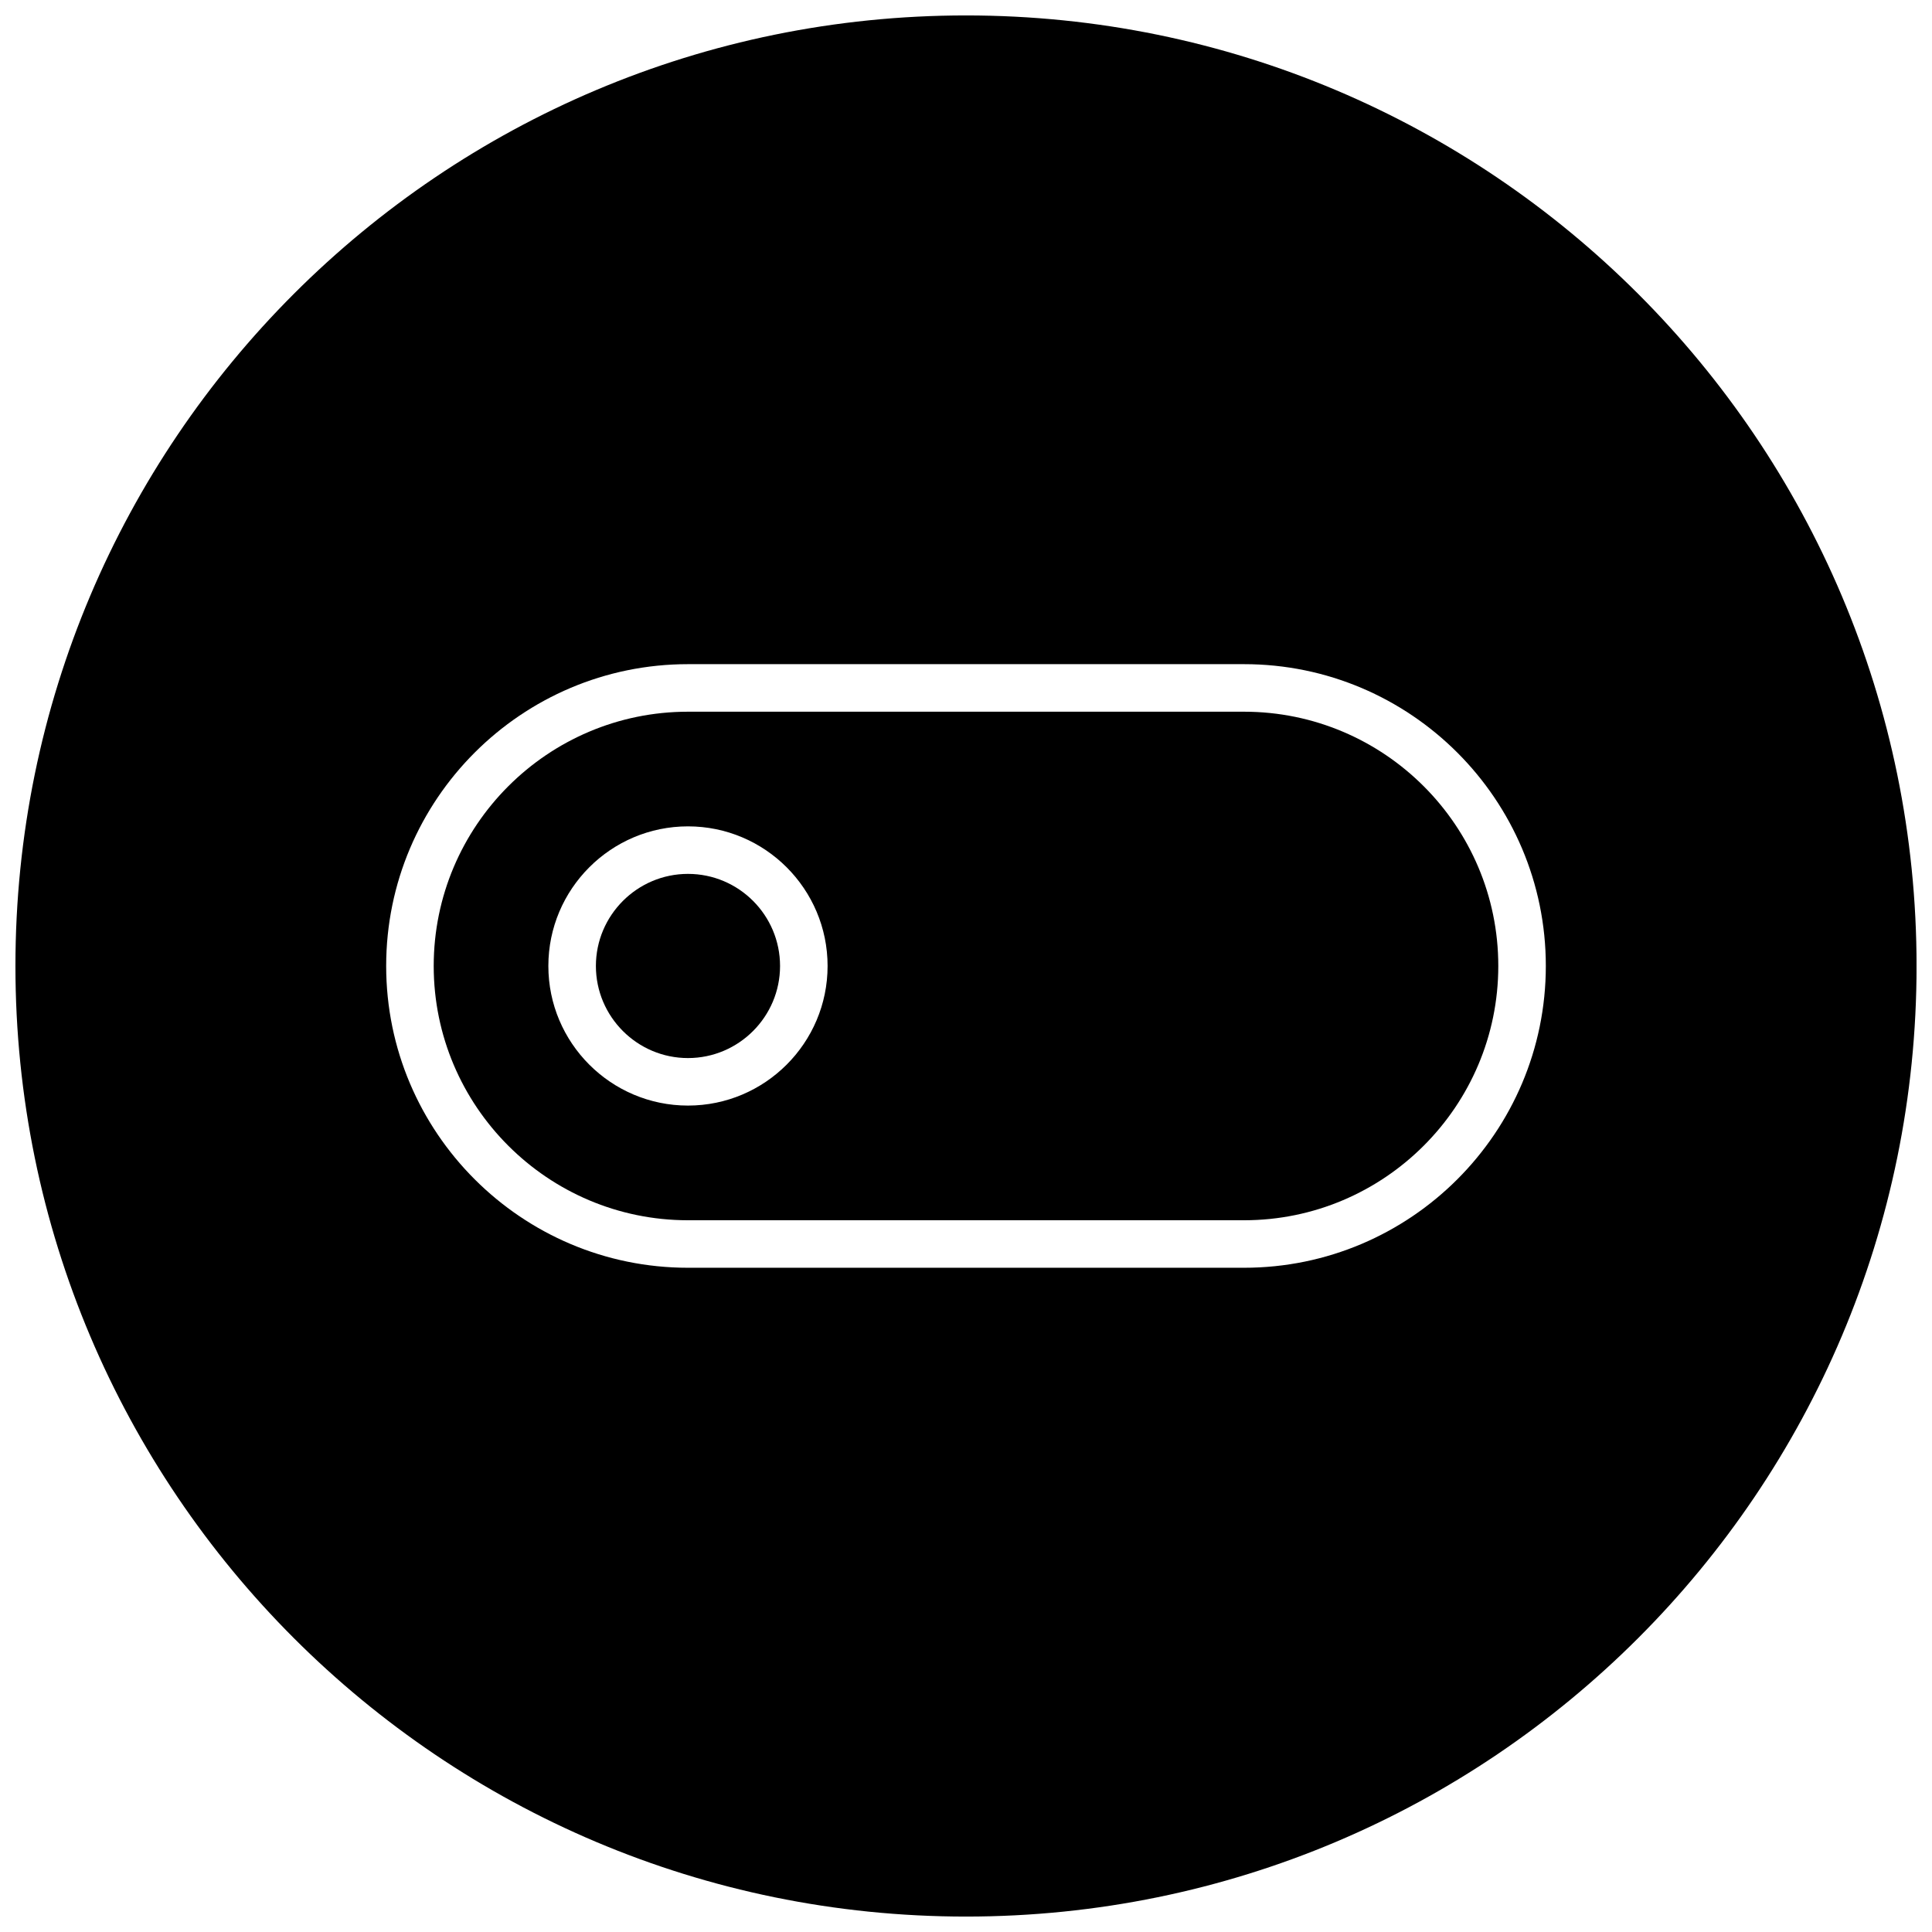 <?xml version="1.0" encoding="UTF-8"?>
<!-- Uploaded to: SVG Repo, www.svgrepo.com, Generator: SVG Repo Mixer Tools -->
<svg width="800px" height="800px" version="1.1" viewBox="144 144 512 512" xmlns="http://www.w3.org/2000/svg">
 <defs>
  <clipPath id="a">
   <path d="m148.09 148.09h503.81v503.81h-503.81z"/>
  </clipPath>
 </defs>
 <path d="m326.32 375.59c-13.445 0-24.402 10.961-24.402 24.406s10.957 24.402 24.402 24.402c13.445 0 24.402-10.957 24.402-24.402s-10.926-24.406-24.402-24.406z"/>
 <g clip-path="url(#a)">
  <path d="m400 148.09c-139.12 0-251.91 112.79-251.91 251.91 0 139.11 112.79 251.91 251.91 251.91 139.11 0 251.91-112.79 251.91-251.91-0.004-139.12-112.79-251.91-251.91-251.91zm73.68 331.88h-147.36c-44.113 0-79.98-35.863-79.98-79.98 0-44.113 35.863-79.98 79.98-79.98h147.36c44.113 0 79.98 35.863 79.98 79.98 0 44.117-35.863 79.98-79.98 79.98z"/>
 </g>
 <path d="m473.68 332.61h-147.36c-37.156 0-67.383 30.23-67.383 67.387s30.23 67.383 67.383 67.383h147.36c37.156 0 67.383-30.23 67.383-67.383 0.004-37.156-30.227-67.387-67.383-67.387zm-147.36 104.38c-20.406 0-37-16.594-37-36.996 0-20.406 16.594-37 37-37 20.402 0 37 16.594 37 37 0 20.402-16.598 36.996-37 36.996z"/>
</svg>